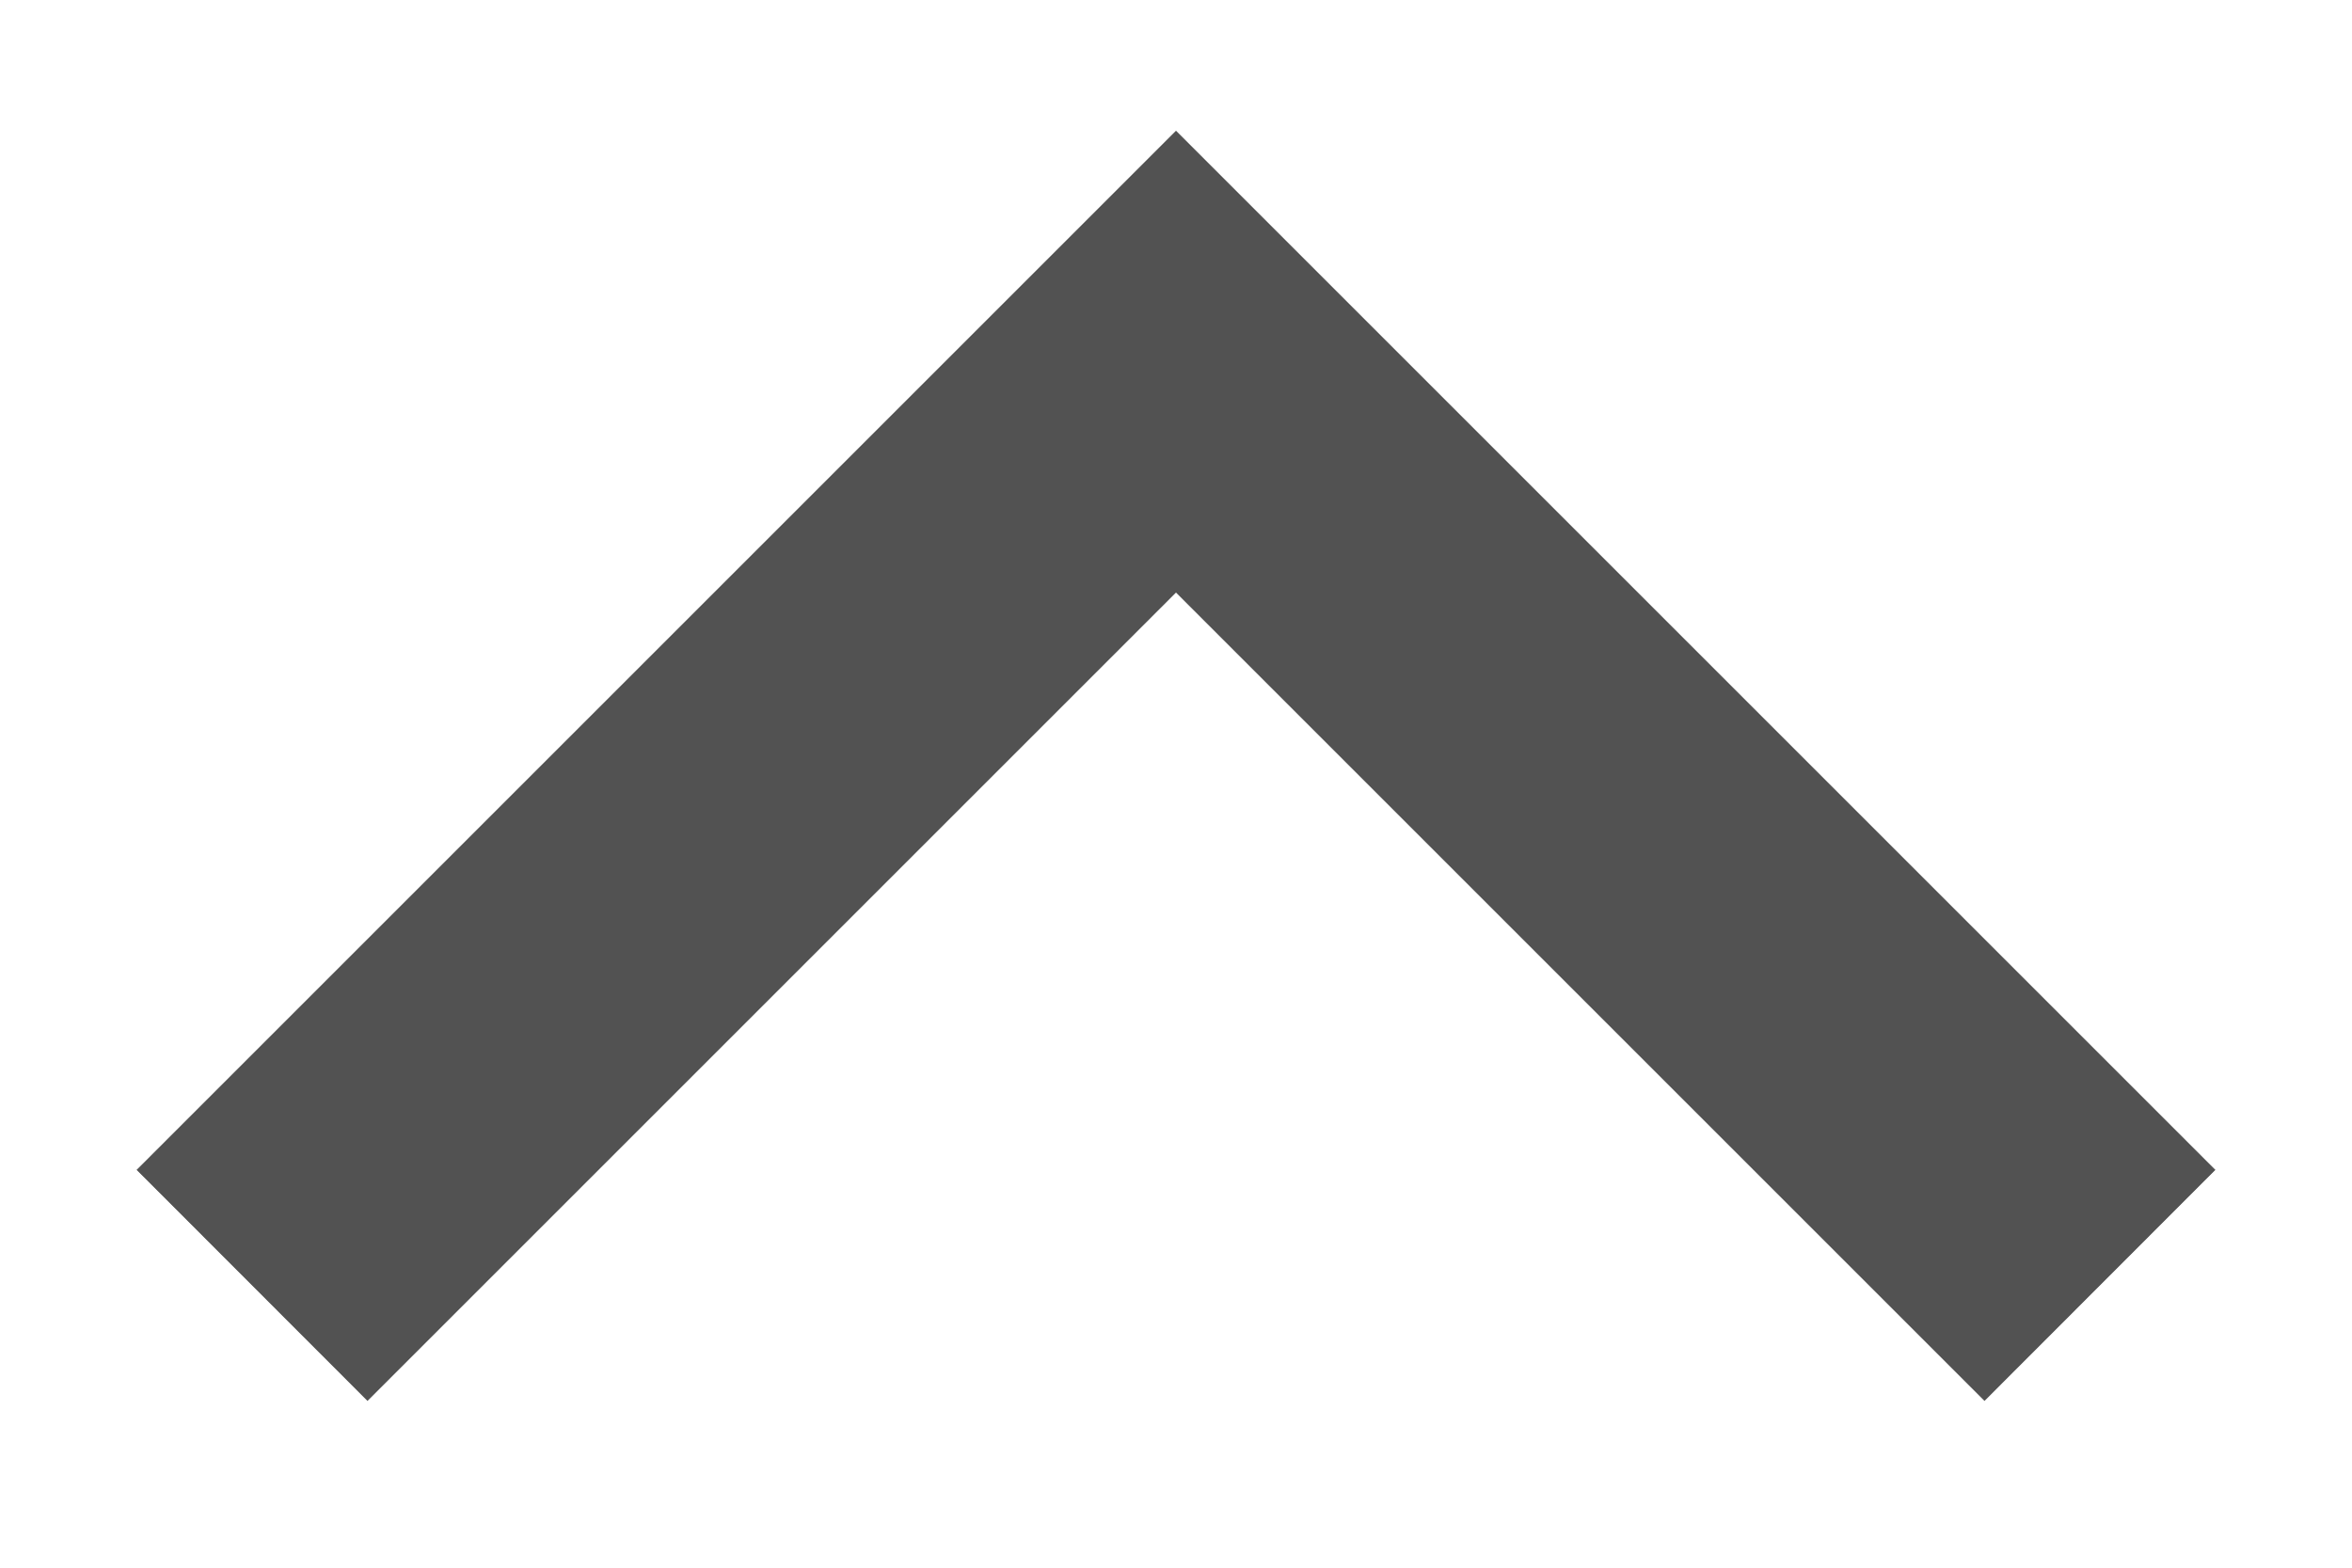 <svg width="12" height="8" viewBox="0 0 12 8" fill="none" xmlns="http://www.w3.org/2000/svg">
<path d="M6 3.024L1.875 7.149L0.697 5.97L6 0.667L11.303 5.97L10.125 7.149L6 3.024Z" fill="#525252"/>
</svg>
